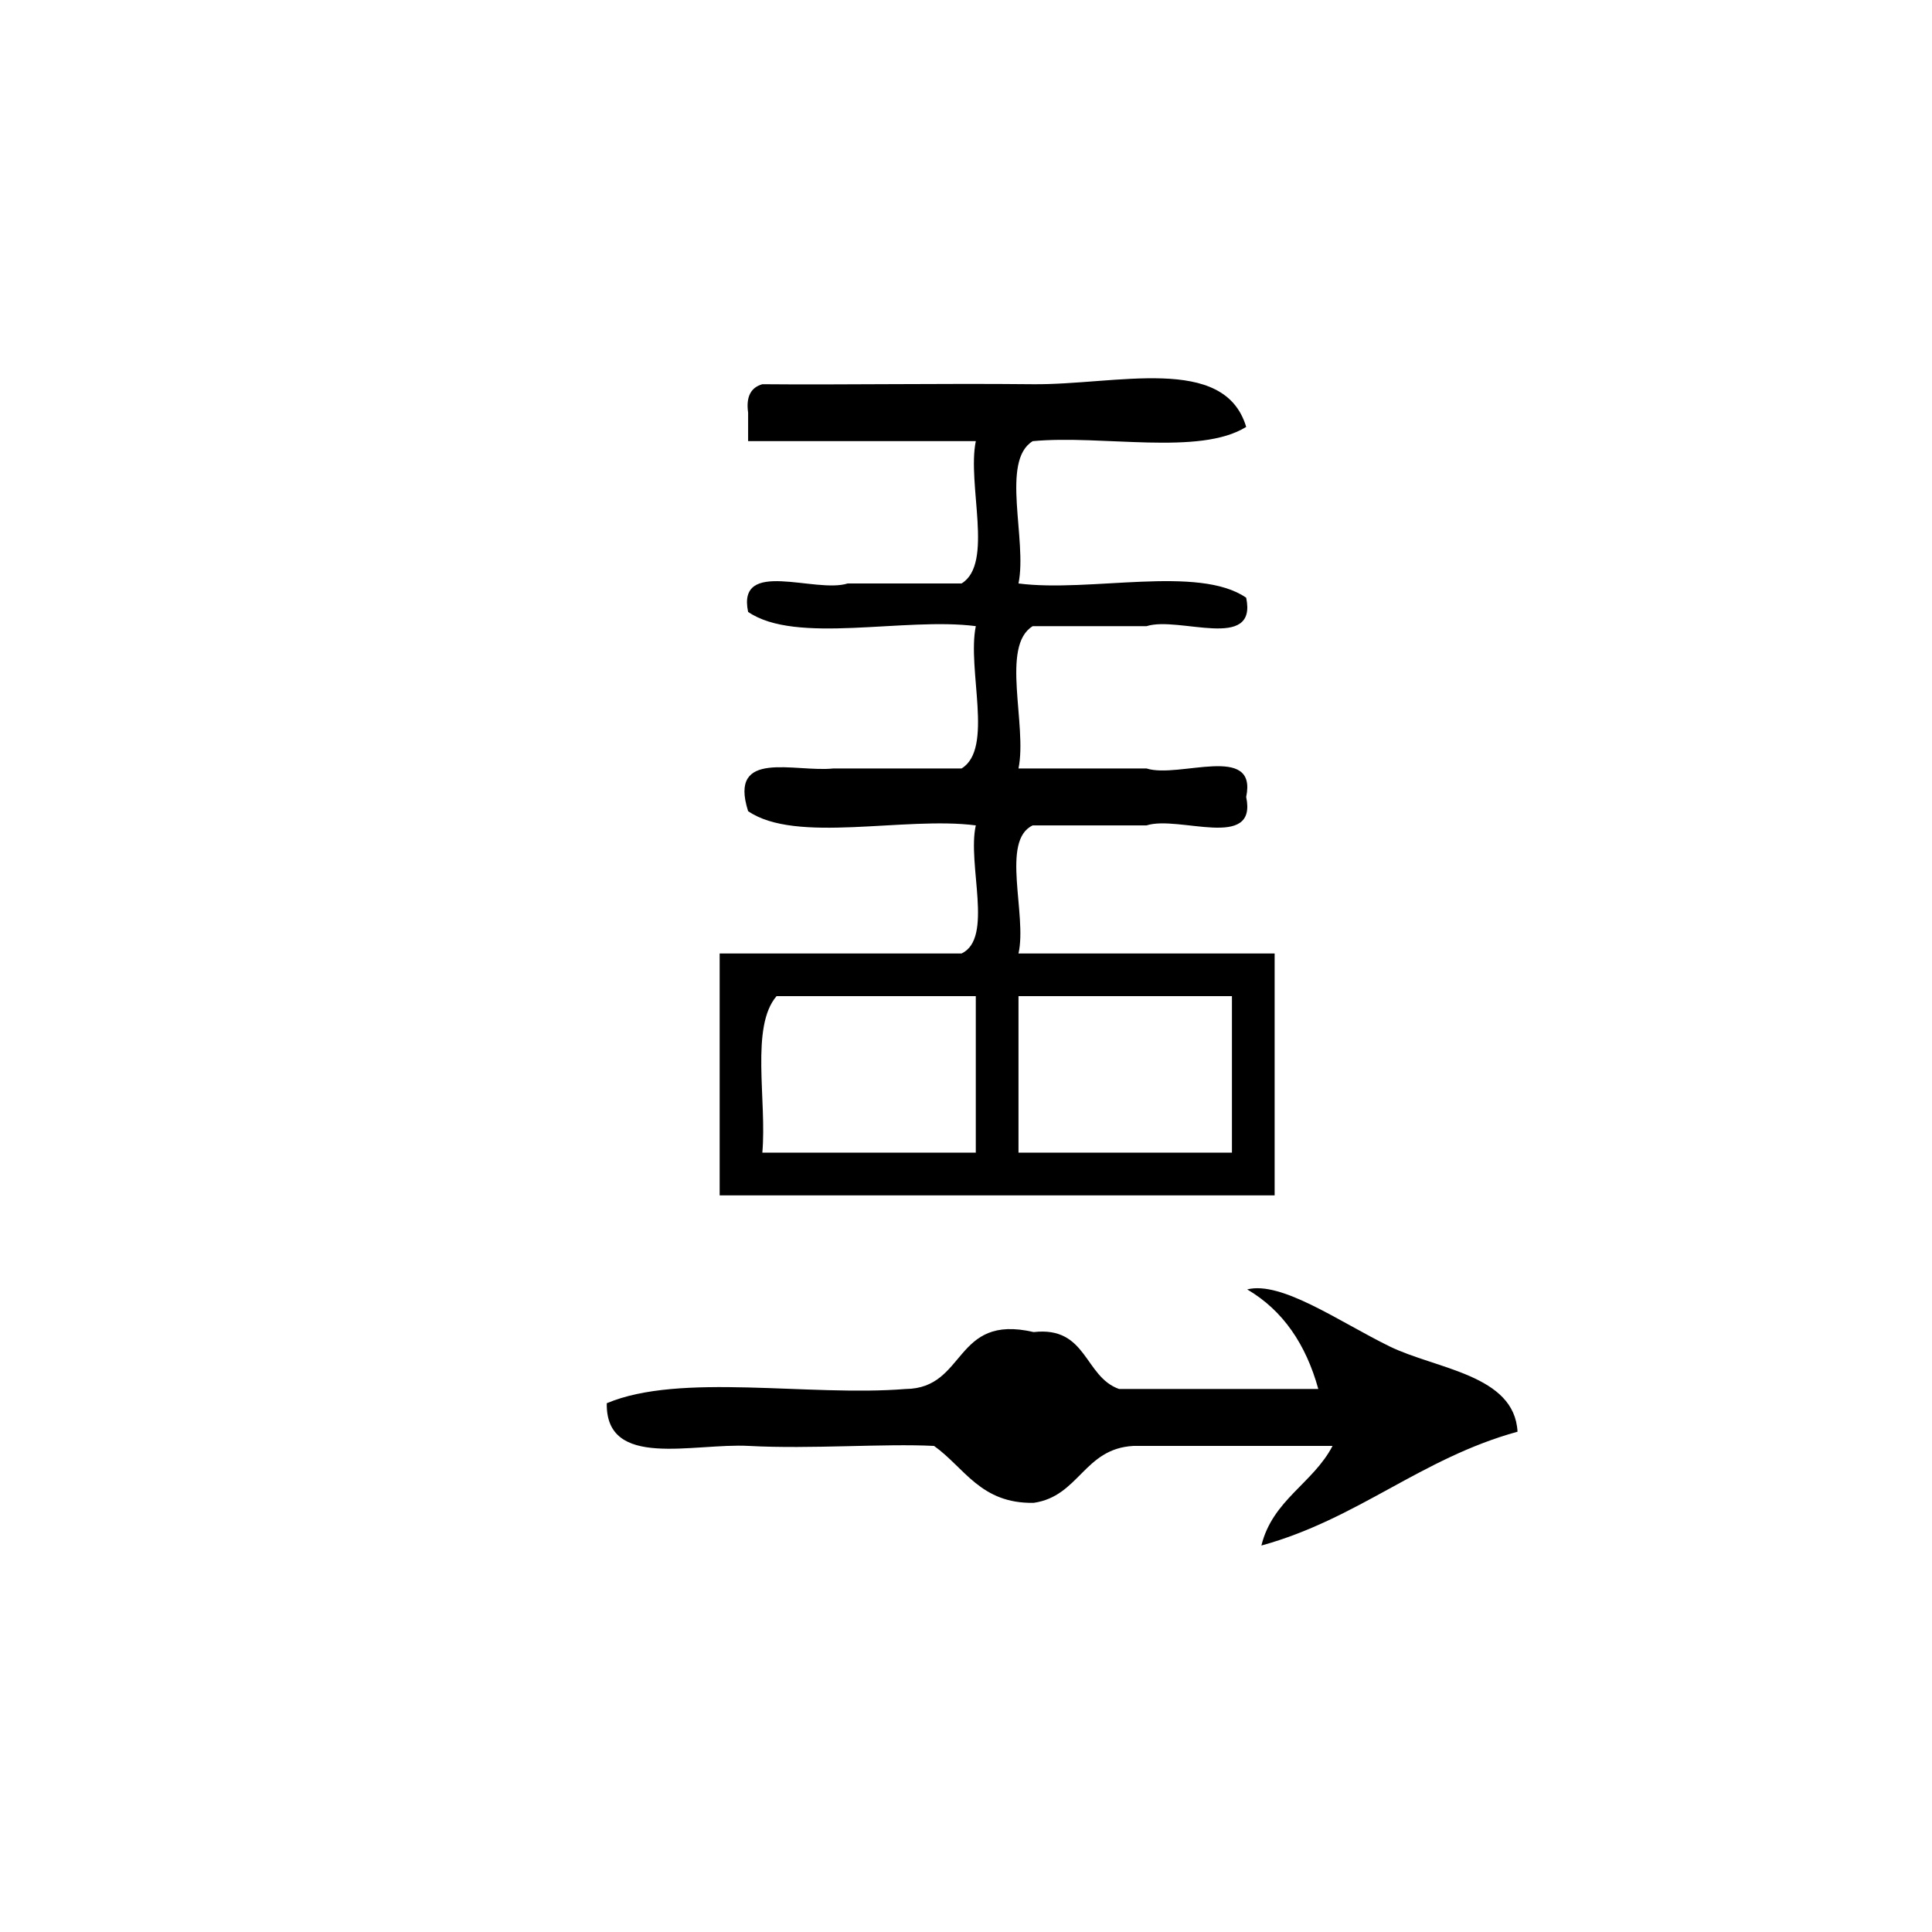 <?xml version="1.0" encoding="UTF-8" standalone="no"?>
<!-- Generator: Adobe Illustrator 15.0.0, SVG Export Plug-In . SVG Version: 6.00 Build 0)  -->

<svg
   xmlns:dc="http://purl.org/dc/elements/1.1/"
   xmlns:cc="http://creativecommons.org/ns#"
   xmlns:rdf="http://www.w3.org/1999/02/22-rdf-syntax-ns#"
   xmlns:svg="http://www.w3.org/2000/svg"
   xmlns="http://www.w3.org/2000/svg"
   xmlns:sodipodi="http://sodipodi.sourceforge.net/DTD/sodipodi-0.dtd"
   xmlns:inkscape="http://www.inkscape.org/namespaces/inkscape"
   version="1.1"
   id="Calque_1"
   x="0px"
   y="0px"
   width="100px"
   height="100px"
   viewBox="0 0 100 100"
   style="enable-background:new 0 0 100 100;"
   xml:space="preserve"
   sodipodi:docname="unideo-22-day2.svg"
   inkscape:version="0.92.1 r15371"><defs
   id="defs15" /><sodipodi:namedview
   pagecolor="#ffffff"
   bordercolor="#666666"
   borderopacity="1"
   objecttolerance="10"
   gridtolerance="10"
   guidetolerance="10"
   inkscape:pageopacity="0"
   inkscape:pageshadow="2"
   inkscape:window-width="640"
   inkscape:window-height="480"
   id="namedview13"
   showgrid="false"
   inkscape:zoom="2.36"
   inkscape:cx="50"
   inkscape:cy="50"
   inkscape:window-x="0"
   inkscape:window-y="0"
   inkscape:window-maximized="0"
   inkscape:current-layer="g6" />
<g
   id="g10">
	<g
   id="g8">
		<g
   id="g6">
			<path
   d="m 64.502,22.097 c -2.42,1.508 -7.46,0.398 -11.048,0.737 -1.679,1.022 -0.275,5.126 -0.737,7.366 3.695,0.479 9.313,-0.966 11.785,0.737 0.591,2.801 -3.483,0.936 -5.156,1.473 -1.965,0 -3.929,0 -5.892,0 -1.679,1.022 -0.275,5.126 -0.737,7.366 2.21,0 4.419,0 6.629,0 1.673,0.537 5.747,-1.327 5.156,1.473 0.591,2.801 -3.483,0.936 -5.156,1.473 -1.965,0 -3.929,0 -5.892,0 -1.673,0.784 -0.281,4.63 -0.737,6.629 4.419,0 8.839,0 13.258,0 0,4.174 0,8.347 0,12.521 -9.575,0 -19.15,0 -28.726,0 0,-4.174 0,-8.347 0,-12.521 4.174,0 8.347,0 12.522,0 1.672,-0.783 0.281,-4.629 0.737,-6.629 -3.696,-0.478 -9.314,0.966 -11.786,-0.737 -1.035,-3.245 2.424,-1.995 4.42,-2.21 2.21,0 4.419,0 6.629,0 1.679,-1.022 0.274,-5.126 0.737,-7.366 -3.696,-0.478 -9.314,0.966 -11.786,-0.737 -0.591,-2.8 3.483,-0.936 5.157,-1.473 1.964,0 3.927,0 5.892,0 1.679,-1.022 0.274,-5.126 0.737,-7.366 -3.929,0 -7.858,0 -11.786,0 0,-0.491 0,-0.982 0,-1.473 -0.12,-0.856 0.164,-1.31 0.737,-1.473 4.091,0.039 9.248,-0.049 13.995,0 4.307,0.045 9.92,-1.581 11.048,2.21 z M 40.195,51.56 c -1.365,1.581 -0.497,5.395 -0.737,8.102 3.684,0 7.366,0 11.049,0 0,-2.701 0,-5.401 0,-8.102 -3.438,0 -6.875,0 -10.313,0 z m 12.522,8.102 c 3.683,0 7.366,0 11.048,0 0,-2.701 0,-5.401 0,-8.102 -3.683,0 -7.366,0 -11.048,0 0,2.701 0,5.401 0,8.102 z"
   id="path2"
   inkscape:connector-curvature="0"
   style="stroke-width:0.737" />
			<path
   d="m 64.552,66.74 c 1.779,-0.451 4.766,1.673 7.366,2.946 2.42,1.185 6.471,1.461 6.629,4.419 -5.005,1.379 -8.254,4.513 -13.258,5.892 0.581,-2.364 2.674,-3.218 3.683,-5.156 -3.438,0 -6.875,0 -10.312,0 -2.56,0.141 -2.797,2.605 -5.157,2.946 -2.749,0.049 -3.579,-1.822 -5.156,-2.946 -2.568,-0.134 -6.364,0.173 -9.575,0 -2.907,-0.158 -7.426,1.226 -7.366,-2.21 3.8,-1.602 10.472,-0.331 15.468,-0.737 3.166,-0.026 2.47,-3.913 6.629,-2.946 2.771,-0.315 2.607,2.304 4.42,2.946 3.437,0 6.874,0 10.312,0 -0.639,-2.308 -1.826,-4.067 -3.683,-5.156 z"
   id="path4"
   inkscape:connector-curvature="0"
   style="stroke-width:0.737" />
		</g>
	</g>
</g>
</svg>